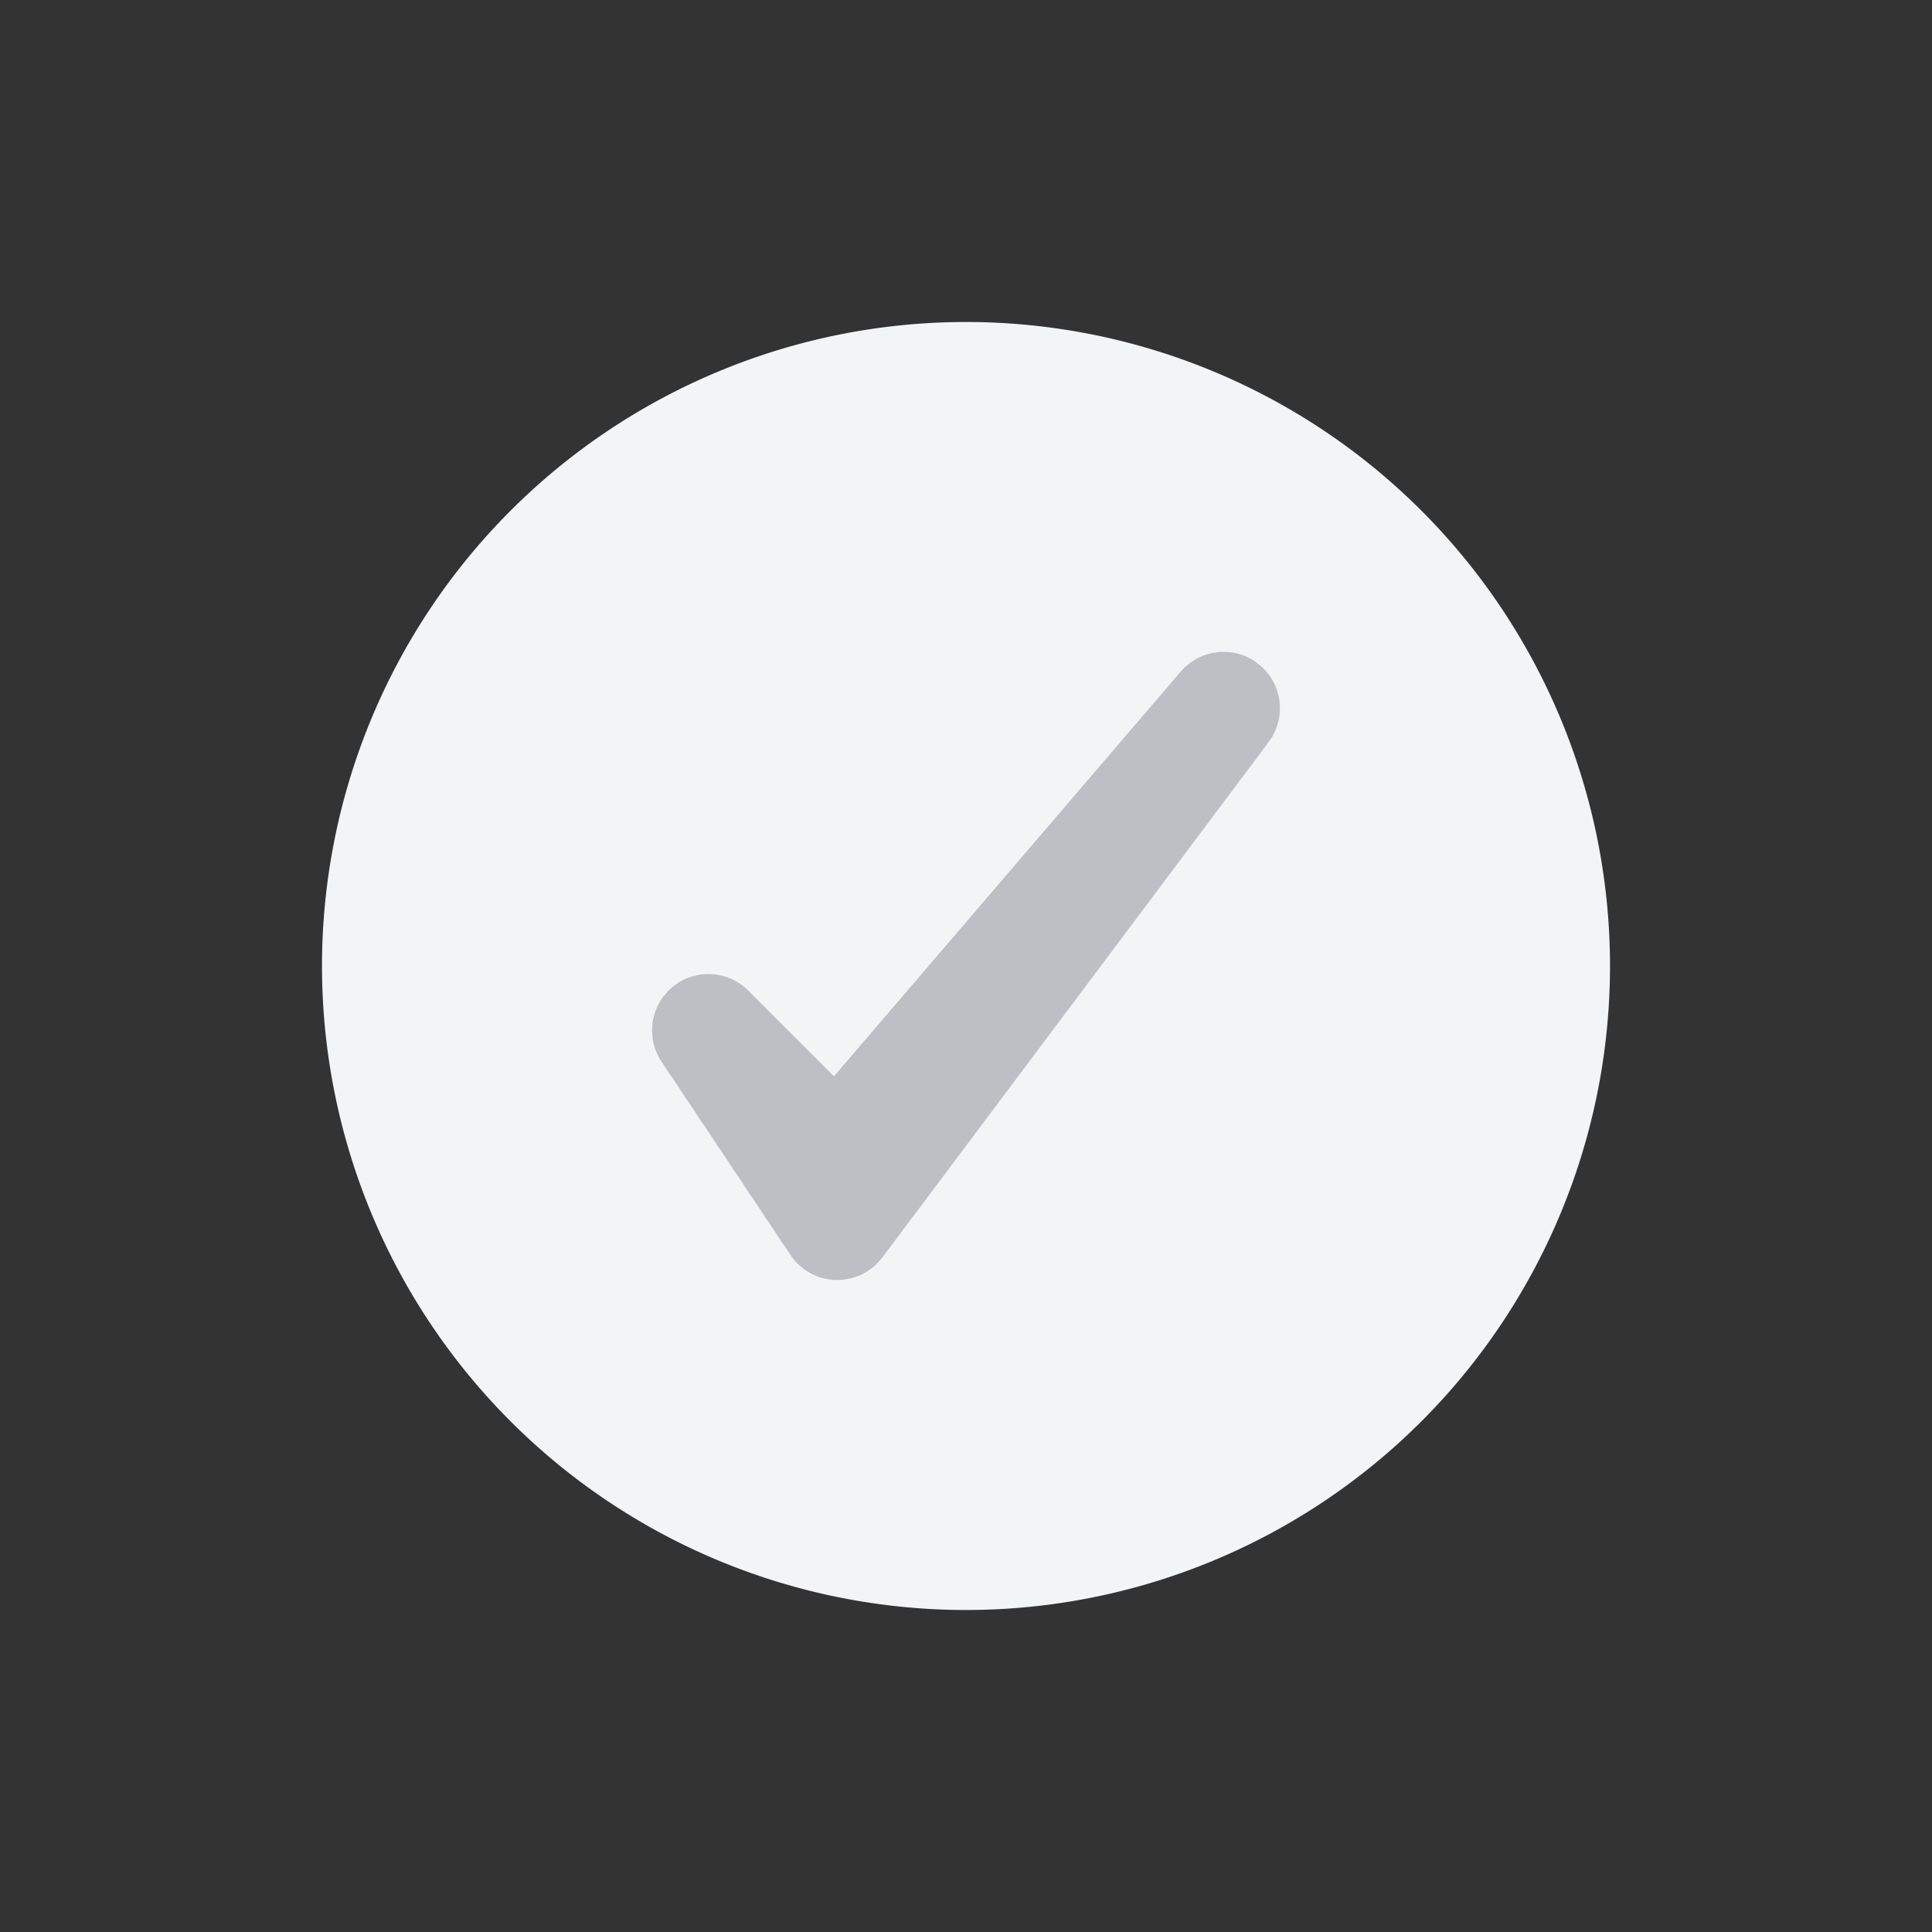 <svg xmlns="http://www.w3.org/2000/svg" width="24" height="24" viewBox="0 0 24 24">
    <rect x="0" y="0" width="24" height="24" fill="#333333" stroke="none"/>
    <g fill="none" fill-rule="evenodd">
        <path d="M0 0h24v24H0z"/>
        <path fill="#F2F4F6" d="M12 4a8 8 0 1 1 0 16 8 8 0 0 1 0-16z"/>
        <path fill="#BCC0C4" d="M8.596 12.13l.077-.018a.702.702 0 0 1 .622.193l-.067-.059c.014.01.028.022.04.034l.027.025 1.065 1.065 4.308-5.028a.713.713 0 0 1 .375-.227.704.704 0 0 1 .577.122l-.07-.046a.704.704 0 0 1 .105.075l-.07-.05.035.021.02.016.015.013a.713.713 0 0 1 .153.185.701.701 0 0 1-.048.766l.047-.07a.704.704 0 0 1-.075.106l.049-.07-.02.034-4.8 6.403a.7.7 0 0 1-1.143-.032l-1.6-2.4a.71.71 0 0 1-.11-.28l-.008-.1a.703.703 0 0 1 .205-.503l-.064.074a.695.695 0 0 1 .05-.06l.014-.014a.715.715 0 0 1 .107-.087l-.047.034a.699.699 0 0 1 .223-.12l.008-.002z"/>
    </g>
</svg>
